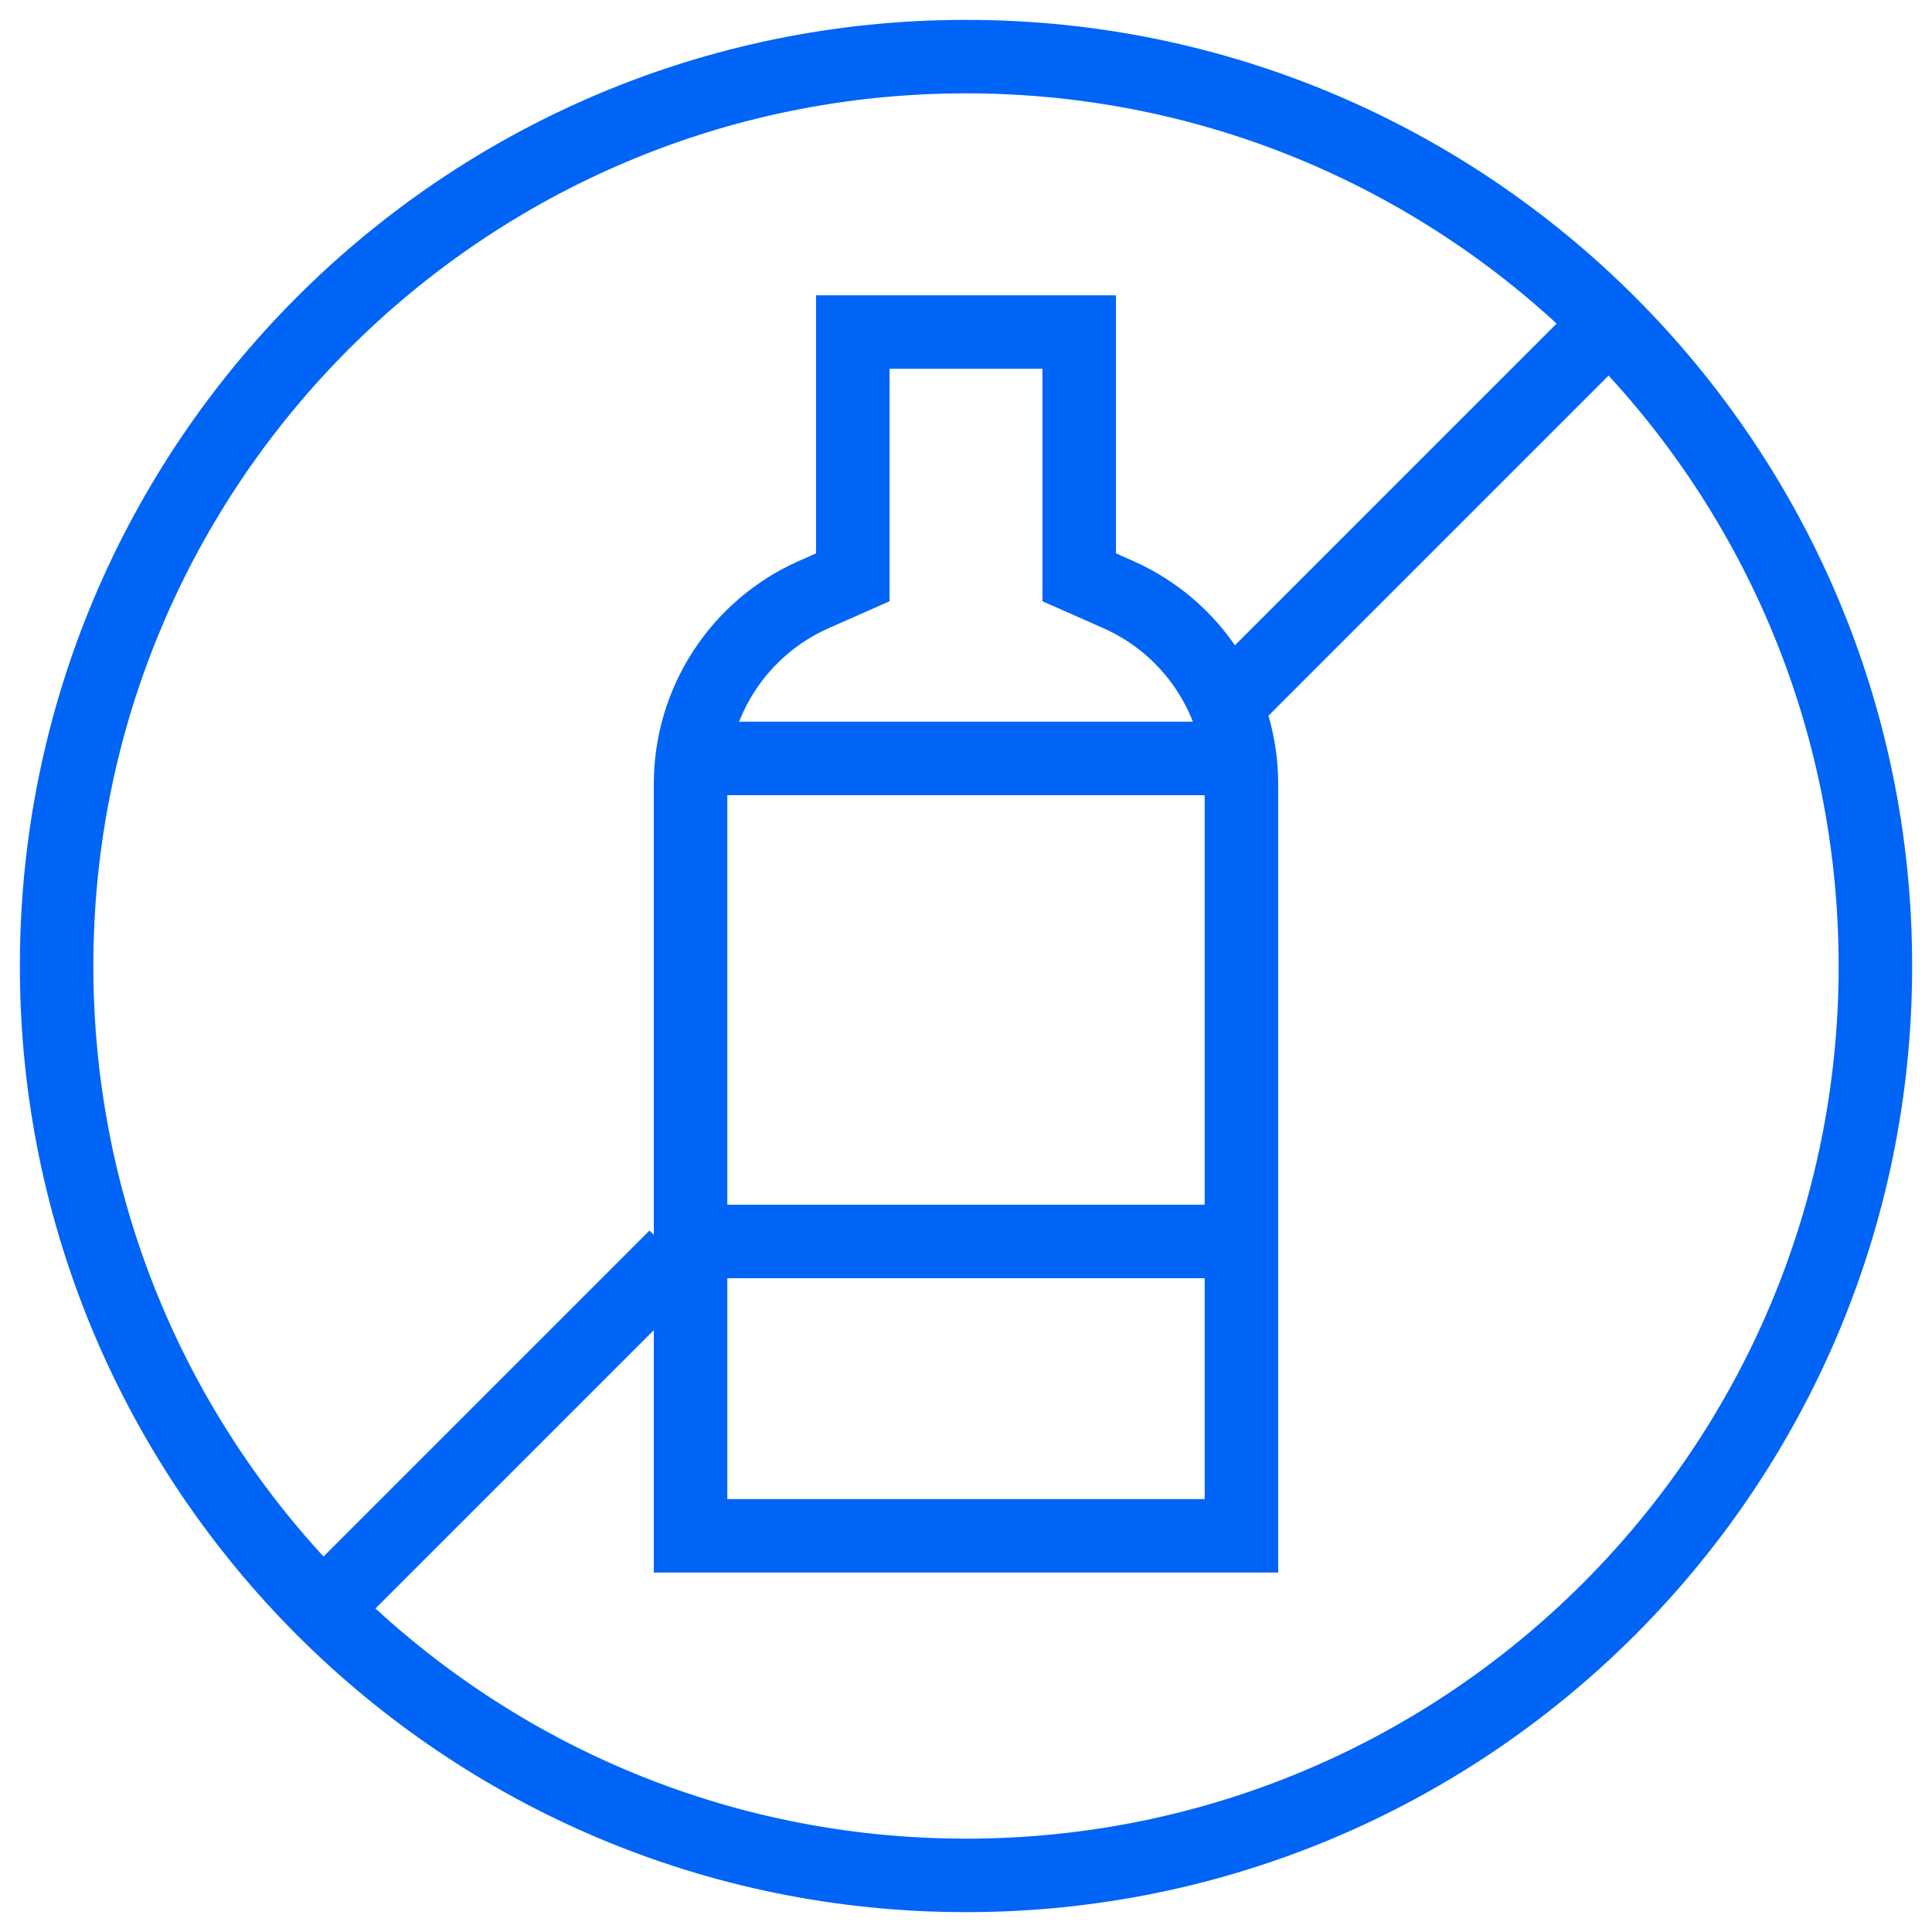 <svg width="44" height="44" viewBox="0 0 44 44" fill="none" xmlns="http://www.w3.org/2000/svg">
<g clip-path="url(#clip0_413_1088)">
<mask id="mask0_413_1088" style="mask-type:luminance" maskUnits="userSpaceOnUse" x="0" y="0" width="44" height="44">
<path d="M44 0H0V44H44V0Z" fill="white"/>
</mask>
<g mask="url(#mask0_413_1088)">
<path d="M22 42.711C33.438 42.711 42.711 33.438 42.711 22C42.711 10.562 33.438 1.289 22 1.289C10.562 1.289 1.289 10.562 1.289 22C1.289 33.438 10.562 42.711 22 42.711Z" stroke="#0064F7" stroke-width="1.674" stroke-miterlimit="10"/>
<path d="M15.383 28.617L7.355 36.645" stroke="#0064F7" stroke-width="1.674" stroke-miterlimit="10"/>
<path d="M36.645 7.359L27.844 16.16" stroke="#0064F7" stroke-width="1.674" stroke-miterlimit="10"/>
<path d="M24.578 13.148V7.562H19.422V13.148L18.537 13.539C16.829 14.294 15.727 15.986 15.727 17.854V34.977H28.273V17.854C28.273 15.986 27.171 14.294 25.463 13.539L24.578 13.148Z" stroke="#0064F7" stroke-width="1.674" stroke-miterlimit="10"/>
<path d="M15.727 28.273H28.273" stroke="#0064F7" stroke-width="1.674" stroke-miterlimit="10"/>
<path d="M15.727 17.273H28.273" stroke="#0064F7" stroke-width="1.674" stroke-miterlimit="10"/>
</g>
</g>
<defs>
<clipPath id="clip0_413_1088">
<rect width="44" height="44" fill="white"/>
</clipPath>
</defs>
</svg>

